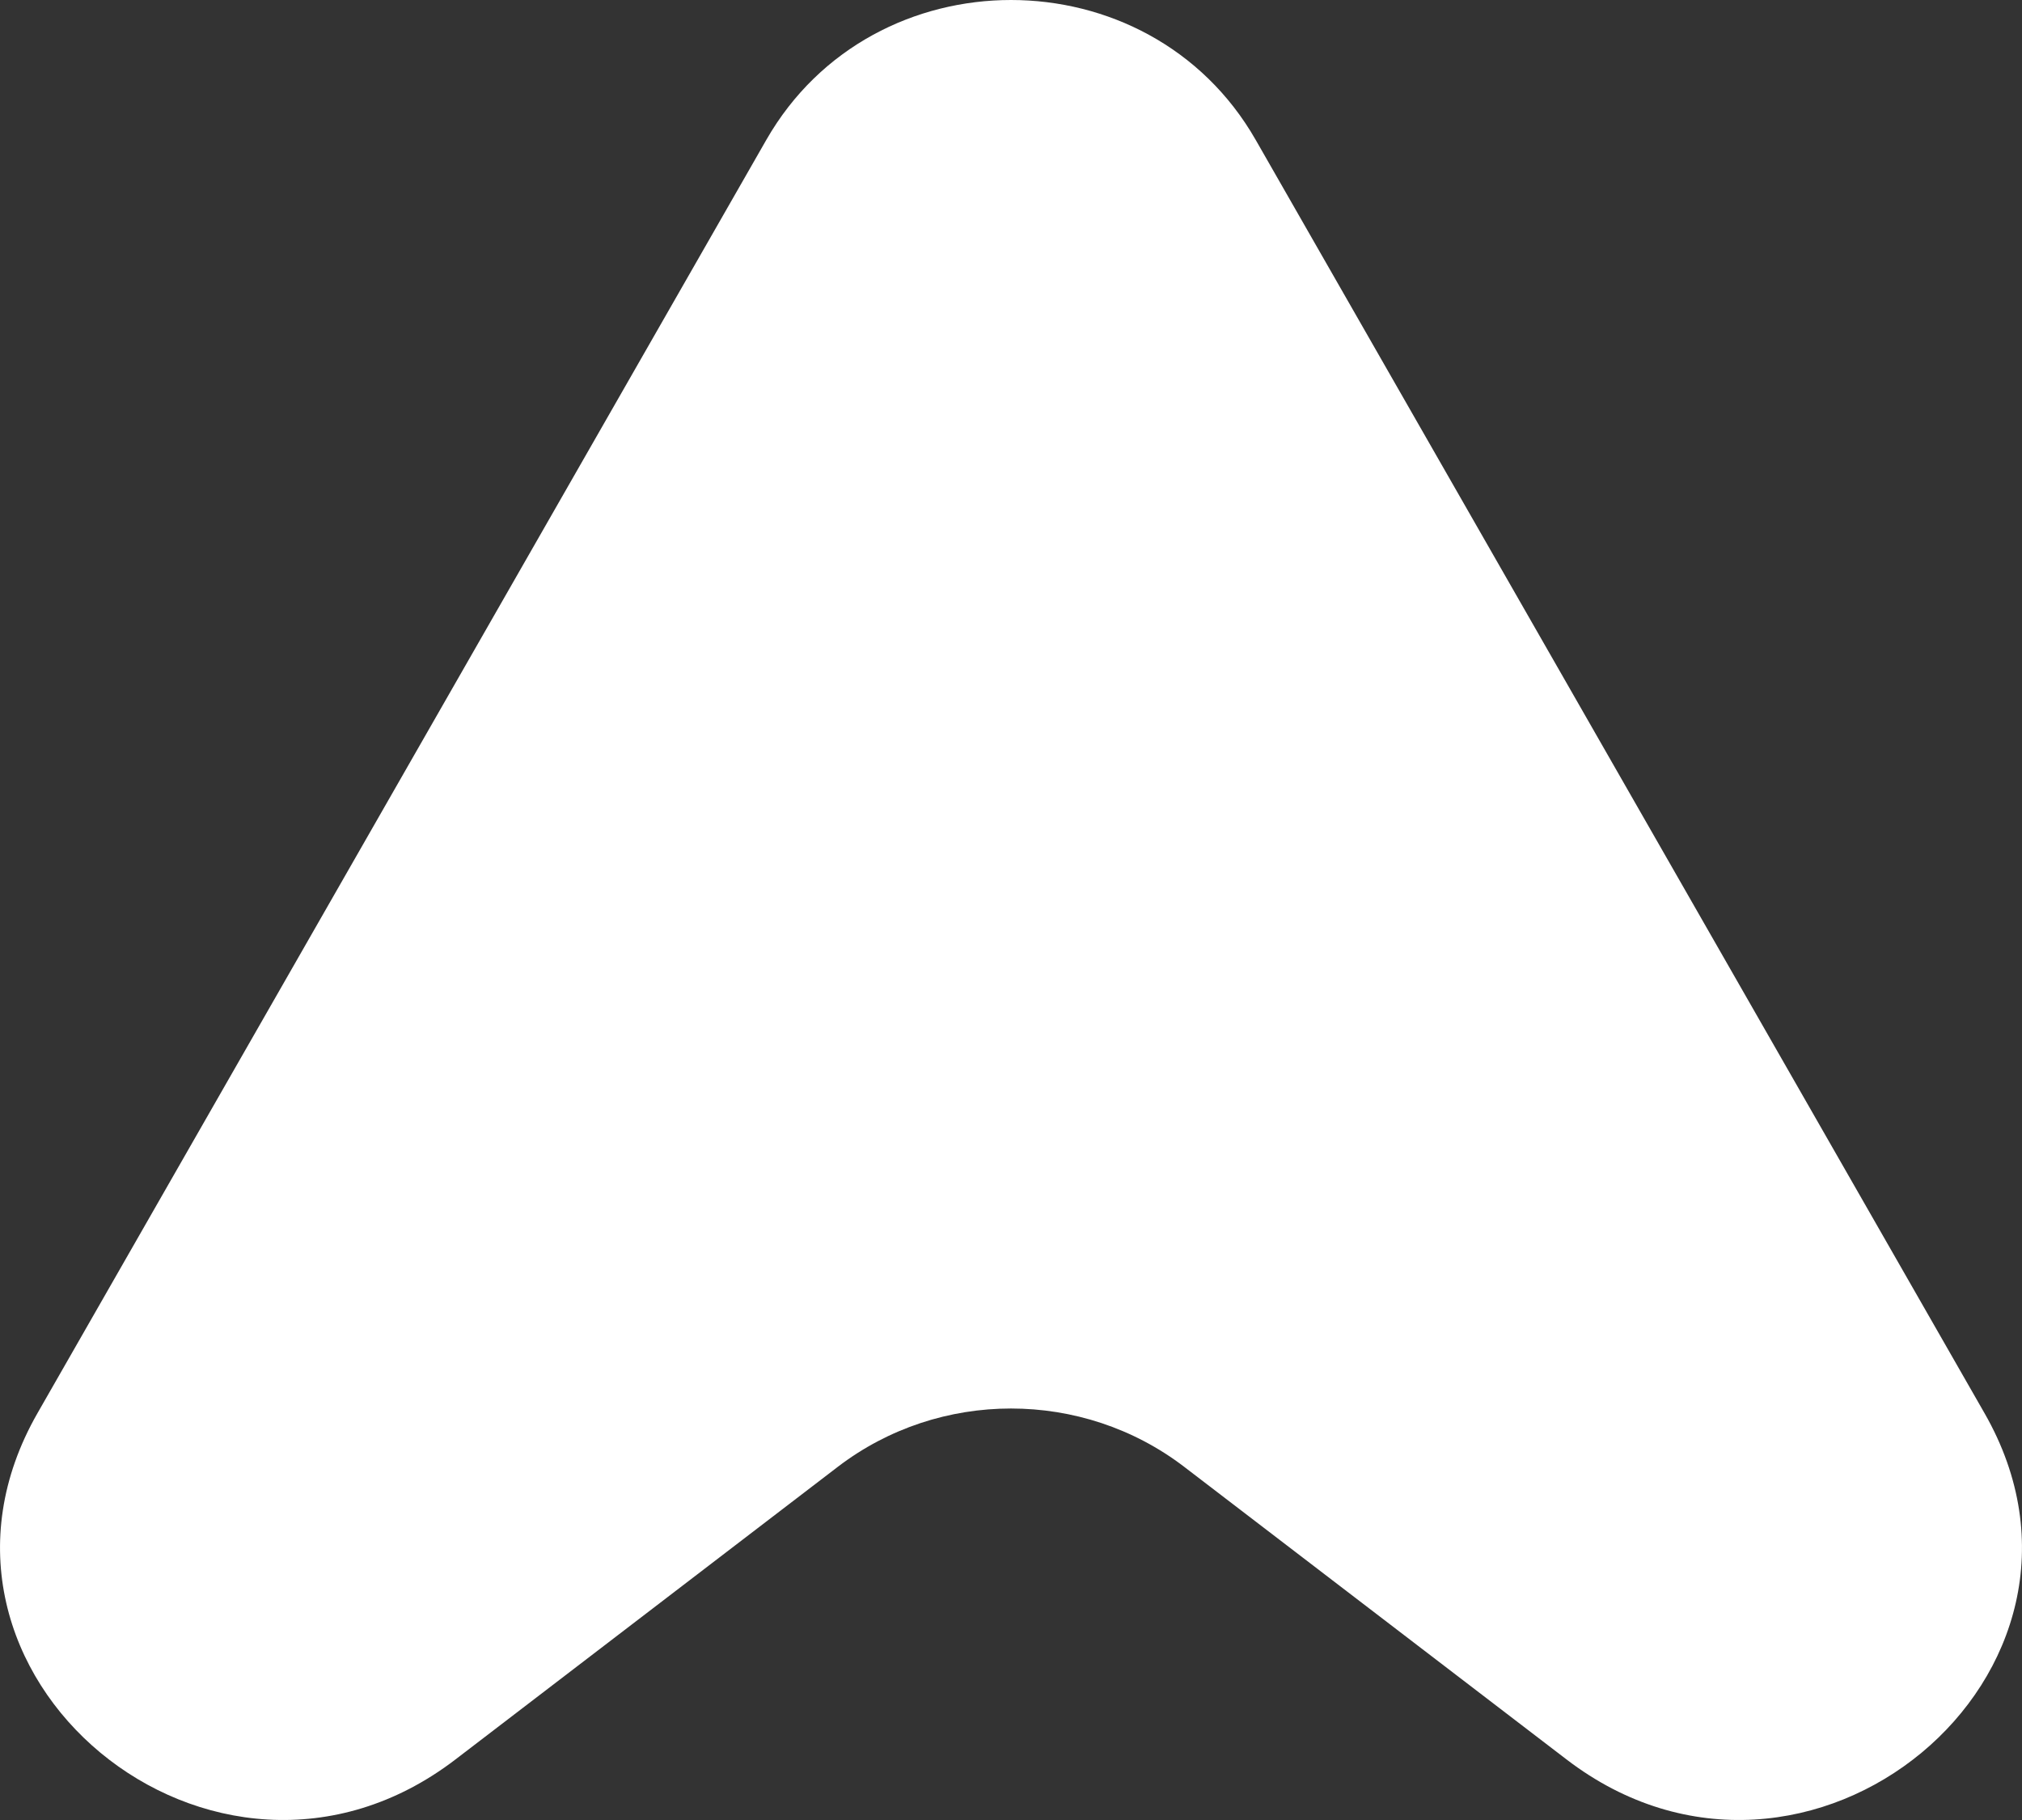 <?xml version="1.0" encoding="utf-8"?>
<svg xmlns="http://www.w3.org/2000/svg" fill="none" height="100%" overflow="visible" preserveAspectRatio="none" style="display: block;" viewBox="0 0 20 18" width="100%">
<rect x="0" y="0" width="20" height="18" fill="#333333" stroke="none"/>
<path d="M7.58 1.383L0.371 13.976C-1.101 16.546 2.126 19.221 4.504 17.402L8.287 14.507C9.292 13.738 10.708 13.738 11.713 14.507L15.496 17.402C17.874 19.221 21.101 16.546 19.629 13.976L12.42 1.383C11.364 -0.461 8.636 -0.461 7.58 1.383Z" fill="white" id="Vector 7"/>
</svg>